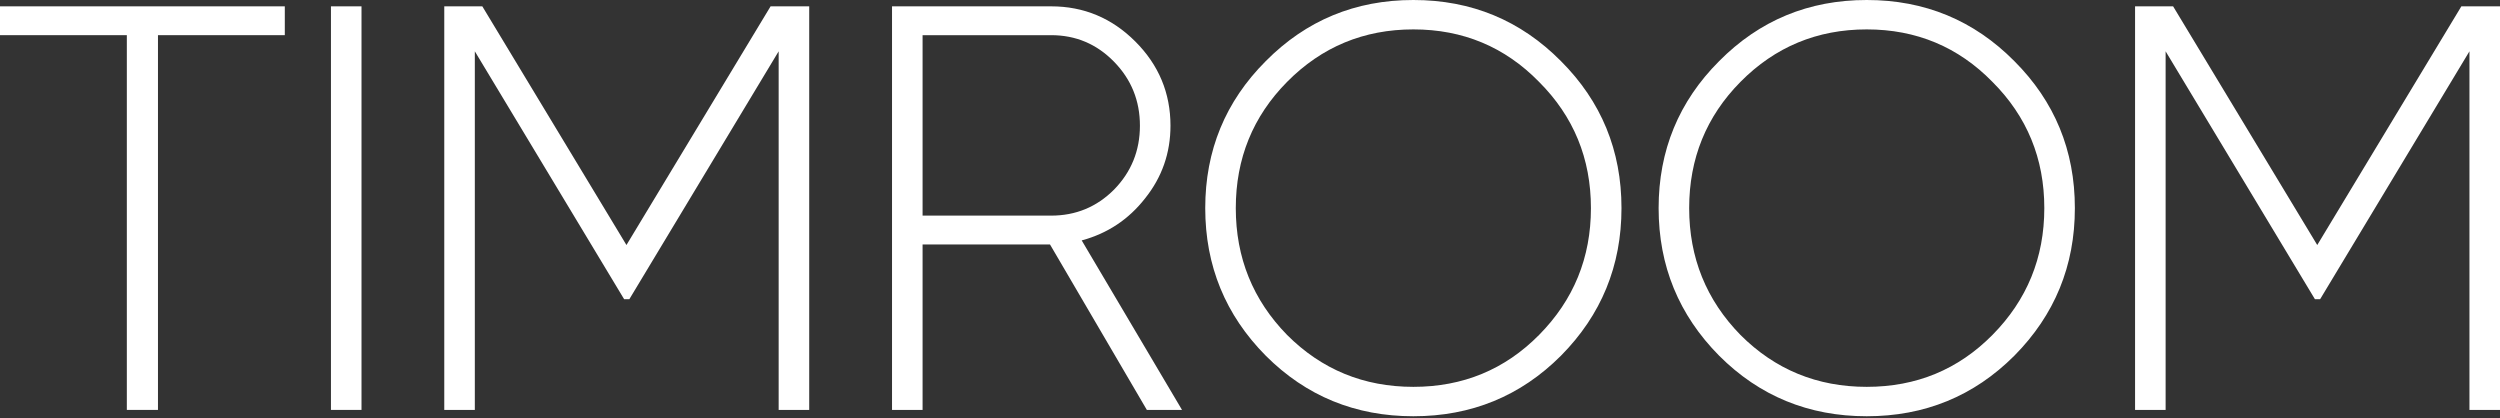 <?xml version="1.0" encoding="UTF-8"?> <svg xmlns="http://www.w3.org/2000/svg" width="1100" height="184" viewBox="0 0 1100 184" fill="none"><rect x="0" y="0" width="1100" height="184" fill="#333333" stroke="none"/><path d="M125.313 2.79V15.474H69.506V180.36H55.807V15.474H0V2.79H125.313Z" fill="white"></path><path d="M145.617 2.79H159.061V180.36H145.617V2.79Z" fill="white"></path><path d="M356.052 2.79V180.36H342.608V22.577L276.907 131.655H274.624L208.923 22.577V180.36H195.479V2.79H212.221L275.639 107.81L339.056 2.79H356.052Z" fill="white"></path><path d="M504.612 180.36L461.995 107.556H405.934V180.36H392.49V2.79H462.503C476.877 2.79 489.222 7.948 499.538 18.264C509.854 28.58 515.012 40.925 515.012 55.3C515.012 67.307 511.292 77.961 503.851 87.263C496.579 96.564 487.278 102.737 475.947 105.781L520.086 180.36H504.612ZM405.934 15.474V94.873H462.503C473.326 94.873 482.542 91.068 490.153 83.458C497.763 75.678 501.568 66.293 501.568 55.3C501.568 44.308 497.763 34.922 490.153 27.143C482.542 19.363 473.326 15.474 462.503 15.474H405.934Z" fill="white"></path><path d="M686.818 156.515C669.062 174.272 647.415 183.15 621.879 183.15C596.343 183.15 574.696 174.272 556.939 156.515C539.182 138.589 530.304 116.942 530.304 91.575C530.304 66.208 539.182 44.646 556.939 26.889C574.696 8.963 596.343 0 621.879 0C647.415 0 669.062 8.963 686.818 26.889C704.575 44.646 713.454 66.208 713.454 91.575C713.454 116.942 704.575 138.589 686.818 156.515ZM566.325 147.382C581.545 162.603 600.063 170.213 621.879 170.213C643.694 170.213 662.128 162.603 677.179 147.382C692.399 131.993 700.009 113.391 700.009 91.575C700.009 69.759 692.399 51.241 677.179 36.021C662.128 20.632 643.694 12.937 621.879 12.937C600.063 12.937 581.545 20.632 566.325 36.021C551.274 51.241 543.748 69.759 543.748 91.575C543.748 113.391 551.274 131.993 566.325 147.382Z" fill="white"></path><path d="M886.306 156.515C868.55 174.272 846.903 183.15 821.367 183.15C795.831 183.15 774.184 174.272 756.427 156.515C738.67 138.589 729.792 116.942 729.792 91.575C729.792 66.208 738.67 44.646 756.427 26.889C774.184 8.963 795.831 0 821.367 0C846.903 0 868.55 8.963 886.306 26.889C904.063 44.646 912.942 66.208 912.942 91.575C912.942 116.942 904.063 138.589 886.306 156.515ZM765.813 147.382C781.033 162.603 799.551 170.213 821.367 170.213C843.182 170.213 861.616 162.603 876.667 147.382C891.887 131.993 899.497 113.391 899.497 91.575C899.497 69.759 891.887 51.241 876.667 36.021C861.616 20.632 843.182 12.937 821.367 12.937C799.551 12.937 781.033 20.632 765.813 36.021C750.762 51.241 743.236 69.759 743.236 91.575C743.236 113.391 750.762 131.993 765.813 147.382Z" fill="white"></path><path d="M1100 2.79V180.36H1086.56V22.577L1020.85 131.655H1018.57L952.871 22.577V180.36H939.427V2.79H956.169L1019.59 107.81L1083 2.79H1100Z" fill="white"></path></svg> 